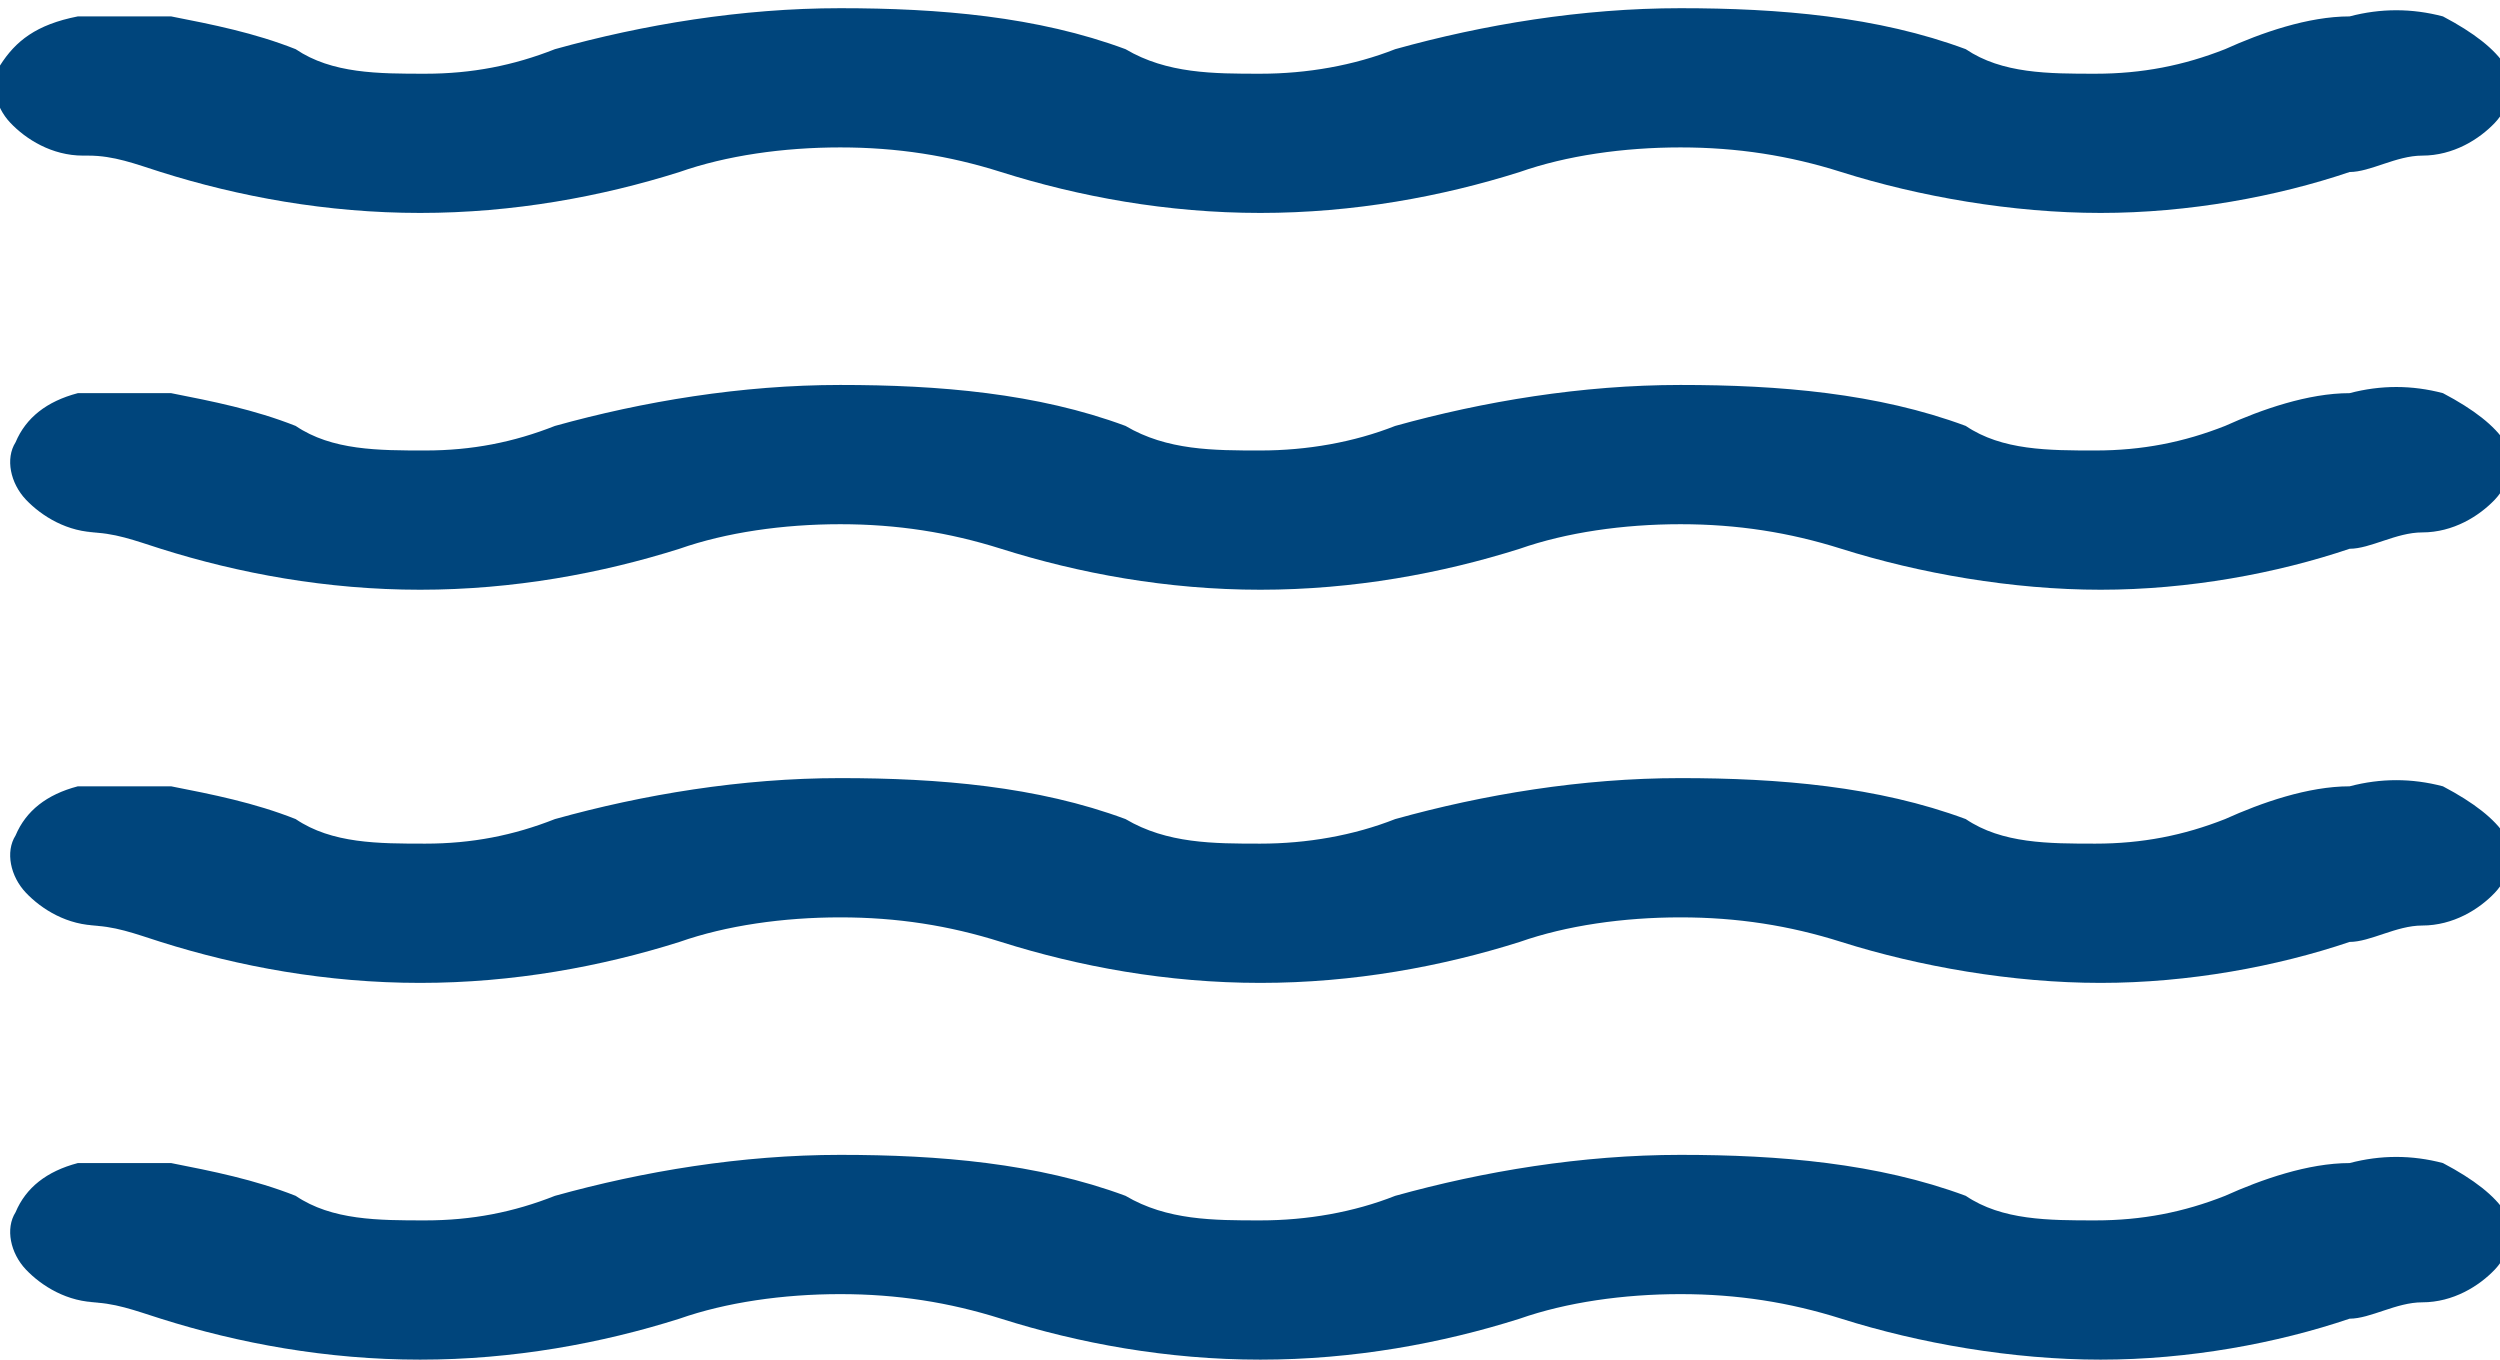 <svg width="57" height="31" viewBox="0 0 57 31" fill="none" xmlns="http://www.w3.org/2000/svg">
<g clip-path="url(#clip0_11_35)">
<path d="M2.01 3.548C2.602 3.548 3.075 3.735 3.666 3.922C5.44 4.482 7.45 4.855 9.579 4.855C11.707 4.855 13.718 4.482 15.492 3.922C16.556 3.548 17.857 3.361 19.158 3.361C20.459 3.361 21.641 3.548 22.824 3.922C24.598 4.482 26.608 4.855 28.736 4.855C30.865 4.855 32.876 4.482 34.649 3.922C35.714 3.548 37.014 3.361 38.315 3.361C39.616 3.361 40.799 3.548 41.981 3.922C43.755 4.482 45.884 4.855 47.894 4.855C49.905 4.855 51.915 4.482 53.571 3.922C54.044 3.922 54.635 3.548 55.226 3.548C55.936 3.548 56.527 3.175 56.882 2.801C57.236 2.428 57.355 1.867 57.118 1.494C56.882 1.121 56.409 0.747 55.699 0.374C54.99 0.187 54.28 0.187 53.571 0.374C52.624 0.374 51.56 0.747 50.732 1.121C49.786 1.494 48.84 1.681 47.776 1.681C46.712 1.681 45.647 1.681 44.819 1.121C42.809 0.374 40.562 0.187 38.315 0.187C36.069 0.187 33.822 0.56 31.811 1.121C30.865 1.494 29.801 1.681 28.736 1.681C27.672 1.681 26.608 1.681 25.662 1.121C23.651 0.374 21.405 0.187 19.158 0.187C16.911 0.187 14.664 0.56 12.653 1.121C11.707 1.494 10.761 1.681 9.697 1.681C8.633 1.681 7.568 1.681 6.741 1.121C5.795 0.747 4.849 0.56 3.902 0.374C3.193 0.374 2.365 0.374 1.774 0.374C0.828 0.56 0.355 0.934 1.97537e-06 1.494C-0.237 1.867 -0.118 2.428 0.237 2.801C0.591 3.175 1.183 3.548 1.892 3.548H2.01ZM2.01 12.139C2.602 12.139 3.075 12.325 3.666 12.512C5.44 13.072 7.45 13.446 9.579 13.446C11.707 13.446 13.718 13.072 15.492 12.512C16.556 12.139 17.857 11.952 19.158 11.952C20.459 11.952 21.641 12.139 22.824 12.512C24.598 13.072 26.608 13.446 28.736 13.446C30.865 13.446 32.876 13.072 34.649 12.512C35.714 12.139 37.014 11.952 38.315 11.952C39.616 11.952 40.799 12.139 41.981 12.512C43.755 13.072 45.884 13.446 47.894 13.446C49.905 13.446 51.915 13.072 53.571 12.512C54.044 12.512 54.635 12.139 55.226 12.139C55.936 12.139 56.527 11.765 56.882 11.392C57.236 11.018 57.355 10.458 57.118 10.084C56.882 9.711 56.409 9.337 55.699 8.964C54.99 8.777 54.28 8.777 53.571 8.964C52.624 8.964 51.56 9.337 50.732 9.711C49.786 10.084 48.84 10.271 47.776 10.271C46.712 10.271 45.647 10.271 44.819 9.711C42.809 8.964 40.562 8.777 38.315 8.777C36.069 8.777 33.822 9.151 31.811 9.711C30.865 10.084 29.801 10.271 28.736 10.271C27.672 10.271 26.608 10.271 25.662 9.711C23.651 8.964 21.405 8.777 19.158 8.777C16.911 8.777 14.664 9.151 12.653 9.711C11.707 10.084 10.761 10.271 9.697 10.271C8.633 10.271 7.568 10.271 6.741 9.711C5.795 9.337 4.849 9.151 3.902 8.964C3.193 8.964 2.365 8.964 1.774 8.964C1.064 9.151 0.591 9.524 0.355 10.084C0.118 10.458 0.237 11.018 0.591 11.392C0.946 11.765 1.537 12.139 2.247 12.139H2.01ZM2.01 21.102C2.602 21.102 3.075 21.289 3.666 21.476C5.44 22.036 7.45 22.41 9.579 22.41C11.707 22.41 13.718 22.036 15.492 21.476C16.556 21.102 17.857 20.916 19.158 20.916C20.459 20.916 21.641 21.102 22.824 21.476C24.598 22.036 26.608 22.41 28.736 22.41C30.865 22.41 32.876 22.036 34.649 21.476C35.714 21.102 37.014 20.916 38.315 20.916C39.616 20.916 40.799 21.102 41.981 21.476C43.755 22.036 45.884 22.41 47.894 22.41C49.905 22.41 51.915 22.036 53.571 21.476C54.044 21.476 54.635 21.102 55.226 21.102C55.936 21.102 56.527 20.729 56.882 20.355C57.236 19.982 57.355 19.422 57.118 19.048C56.882 18.675 56.409 18.301 55.699 17.928C54.99 17.741 54.28 17.741 53.571 17.928C52.624 17.928 51.56 18.301 50.732 18.675C49.786 19.048 48.84 19.235 47.776 19.235C46.712 19.235 45.647 19.235 44.819 18.675C42.809 17.928 40.562 17.741 38.315 17.741C36.069 17.741 33.822 18.114 31.811 18.675C30.865 19.048 29.801 19.235 28.736 19.235C27.672 19.235 26.608 19.235 25.662 18.675C23.651 17.928 21.405 17.741 19.158 17.741C16.911 17.741 14.664 18.114 12.653 18.675C11.707 19.048 10.761 19.235 9.697 19.235C8.633 19.235 7.568 19.235 6.741 18.675C5.795 18.301 4.849 18.114 3.902 17.928C3.193 17.928 2.365 17.928 1.774 17.928C1.064 18.114 0.591 18.488 0.355 19.048C0.118 19.422 0.237 19.982 0.591 20.355C0.946 20.729 1.537 21.102 2.247 21.102H2.01ZM2.01 29.693C2.602 29.693 3.075 29.88 3.666 30.066C5.44 30.627 7.45 31 9.579 31C11.707 31 13.718 30.627 15.492 30.066C16.556 29.693 17.857 29.506 19.158 29.506C20.459 29.506 21.641 29.693 22.824 30.066C24.598 30.627 26.608 31 28.736 31C30.865 31 32.876 30.627 34.649 30.066C35.714 29.693 37.014 29.506 38.315 29.506C39.616 29.506 40.799 29.693 41.981 30.066C43.755 30.627 45.884 31 47.894 31C49.905 31 51.915 30.627 53.571 30.066C54.044 30.066 54.635 29.693 55.226 29.693C55.936 29.693 56.527 29.319 56.882 28.946C57.236 28.572 57.355 28.012 57.118 27.639C56.882 27.265 56.409 26.892 55.699 26.518C54.99 26.331 54.28 26.331 53.571 26.518C52.624 26.518 51.56 26.892 50.732 27.265C49.786 27.639 48.84 27.825 47.776 27.825C46.712 27.825 45.647 27.825 44.819 27.265C42.809 26.518 40.562 26.331 38.315 26.331C36.069 26.331 33.822 26.705 31.811 27.265C30.865 27.639 29.801 27.825 28.736 27.825C27.672 27.825 26.608 27.825 25.662 27.265C23.651 26.518 21.405 26.331 19.158 26.331C16.911 26.331 14.664 26.705 12.653 27.265C11.707 27.639 10.761 27.825 9.697 27.825C8.633 27.825 7.568 27.825 6.741 27.265C5.795 26.892 4.849 26.705 3.902 26.518C3.193 26.518 2.365 26.518 1.774 26.518C1.064 26.705 0.591 27.078 0.355 27.639C0.118 28.012 0.237 28.572 0.591 28.946C0.946 29.319 1.537 29.693 2.247 29.693H2.01Z" fill="#00457C"/>
</g>
<defs>
<clipPath id="clip0_11_35">
<rect width="57" height="31" fill="white"/>
</clipPath>
</defs>
</svg>
